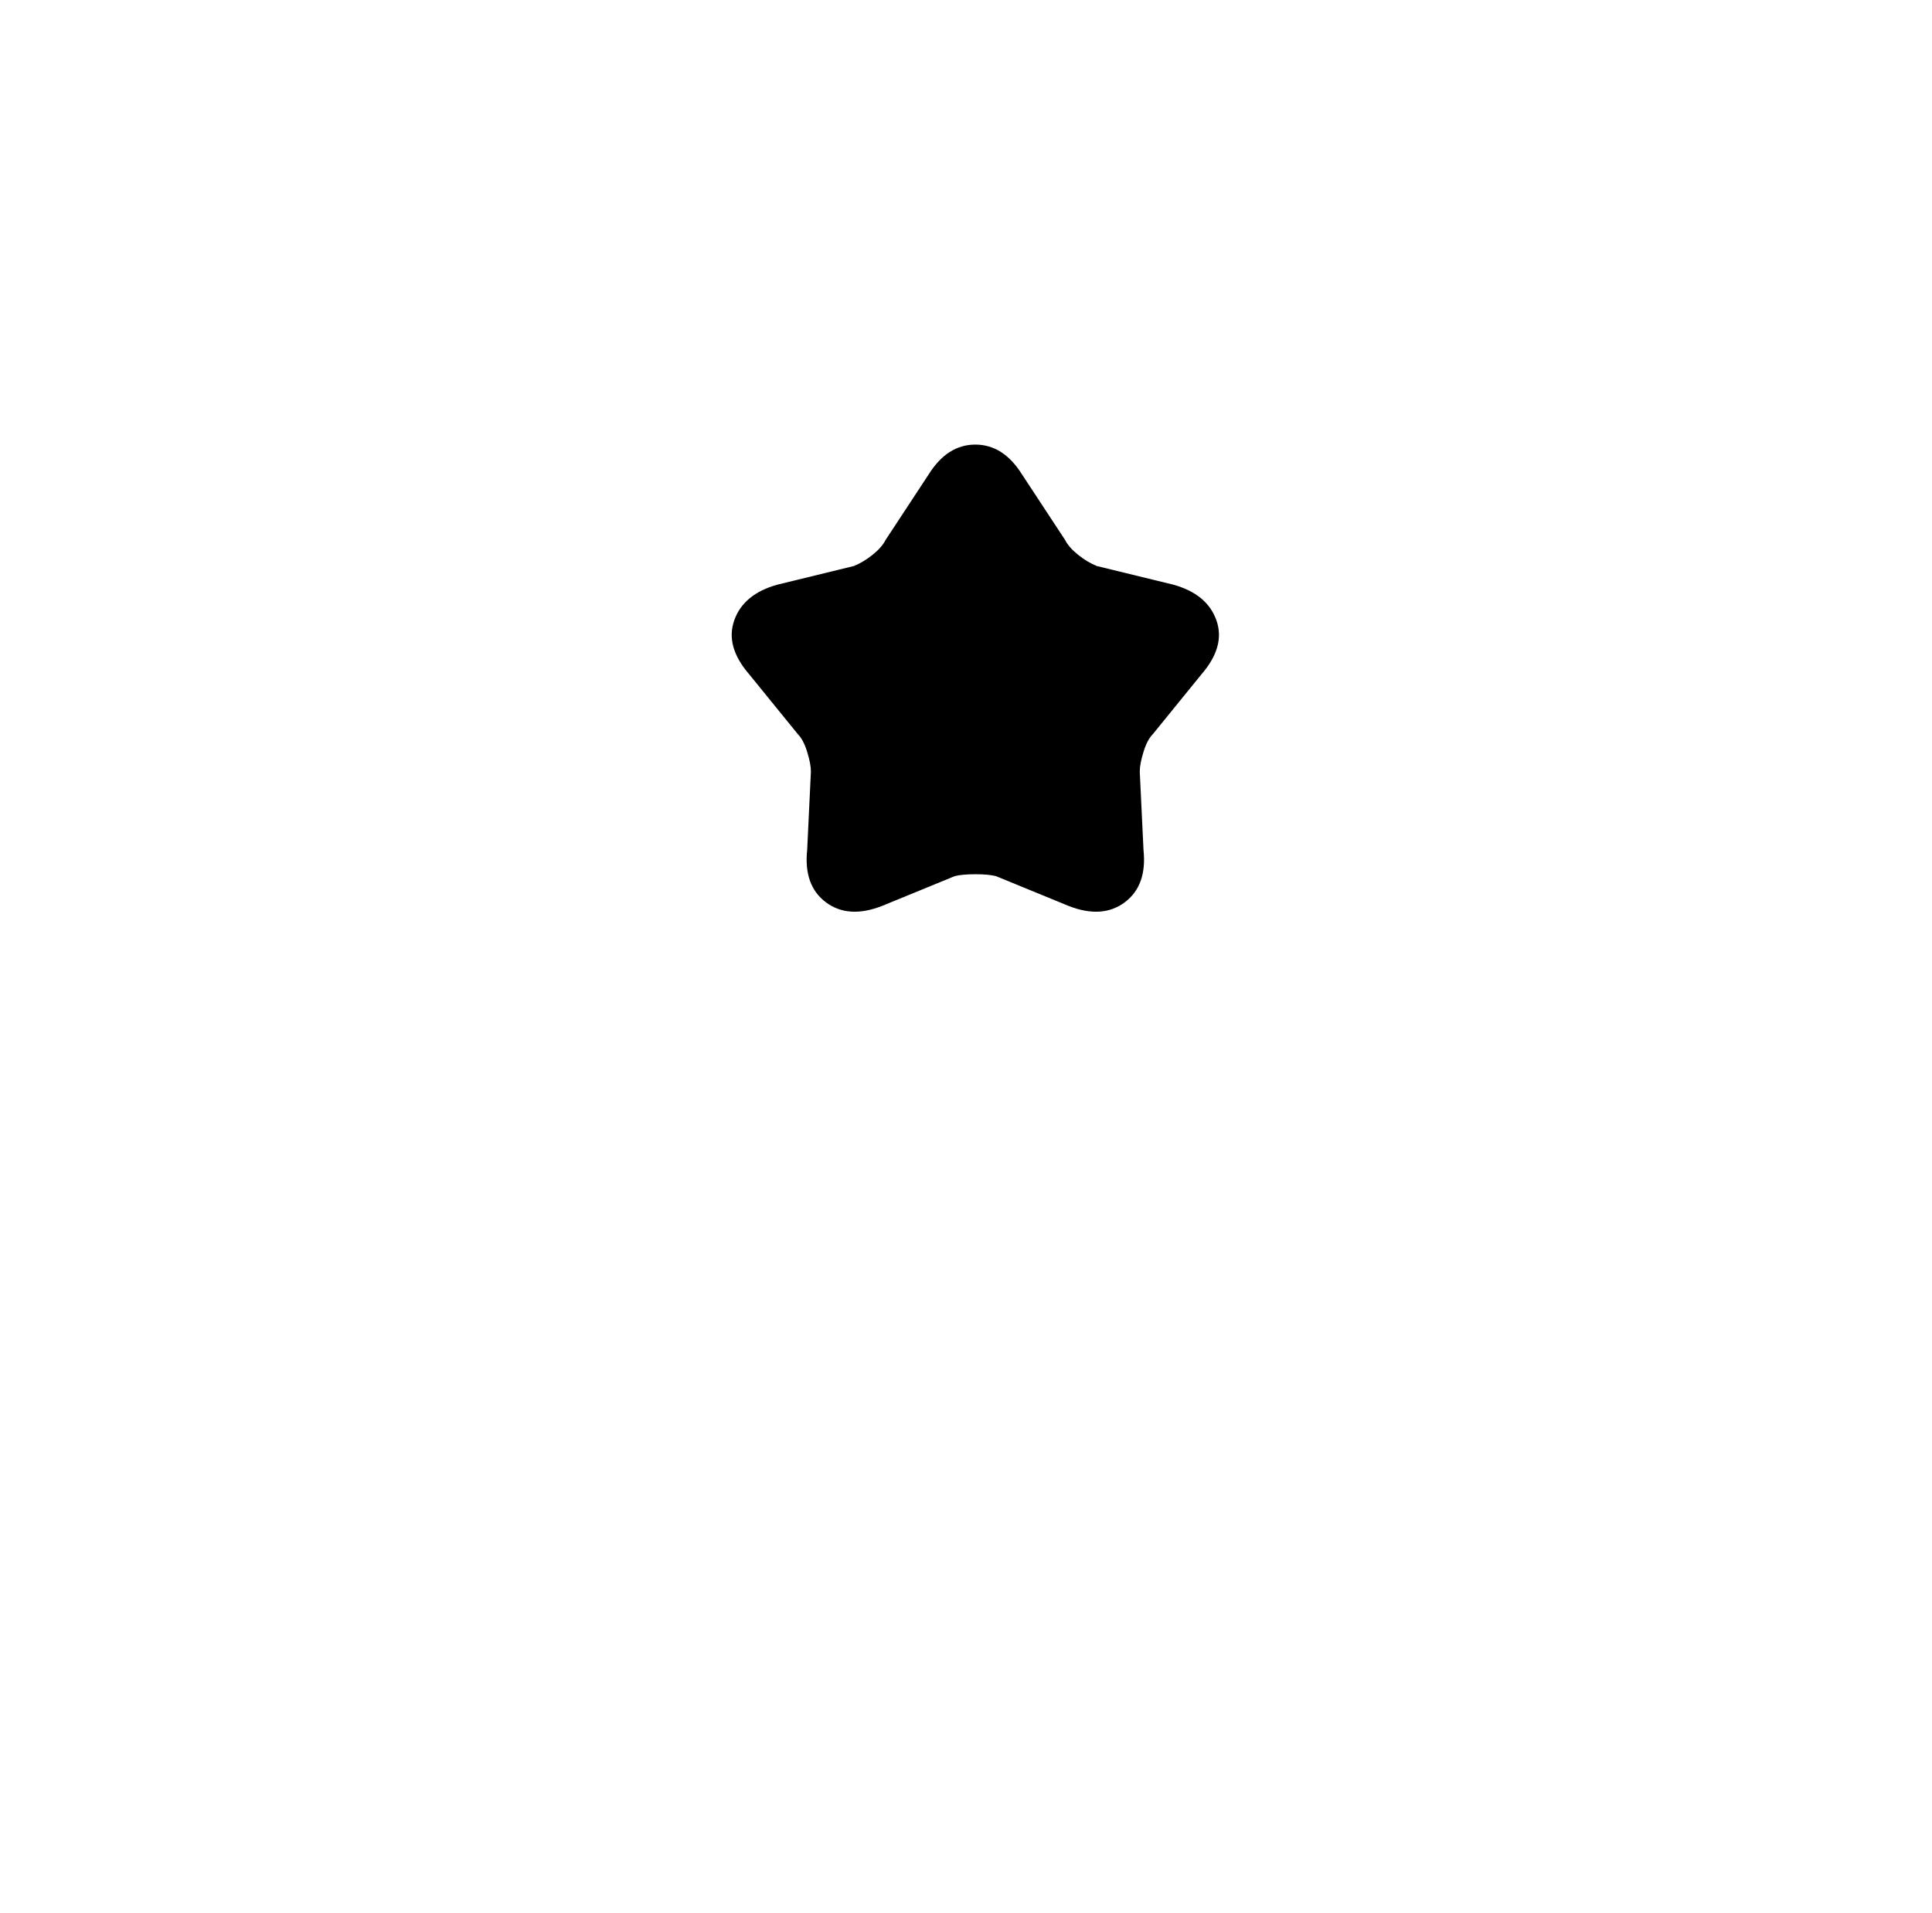 <?xml version="1.0" standalone="no"?>
<!DOCTYPE svg PUBLIC "-//W3C//DTD SVG 1.1//EN" "http://www.w3.org/Graphics/SVG/1.1/DTD/svg11.dtd" >
<svg xmlns="http://www.w3.org/2000/svg" xmlns:xlink="http://www.w3.org/1999/xlink" version="1.1" viewBox="-10 0 1034 1024">
   <path fill="currentColor"
d="M633 361l-26 32q-3 3 -5 9.5t-2 10.5l2 42q2 19 -10 28t-30 2l-39 -16q-4 -1 -11 -1t-11 1l-39 16q-18 7 -30 -2t-10 -28l2 -42q0 -4 -2 -10.5t-5 -9.5l-26 -32q-13 -15 -8 -29t23 -19l41 -10q5 -2 10 -6t7 -8l23 -35q10 -16 25 -16t25 16l23 35q2 4 7 8t10 6l41 10
q18 5 23 19t-8 29v0z" />
</svg>
